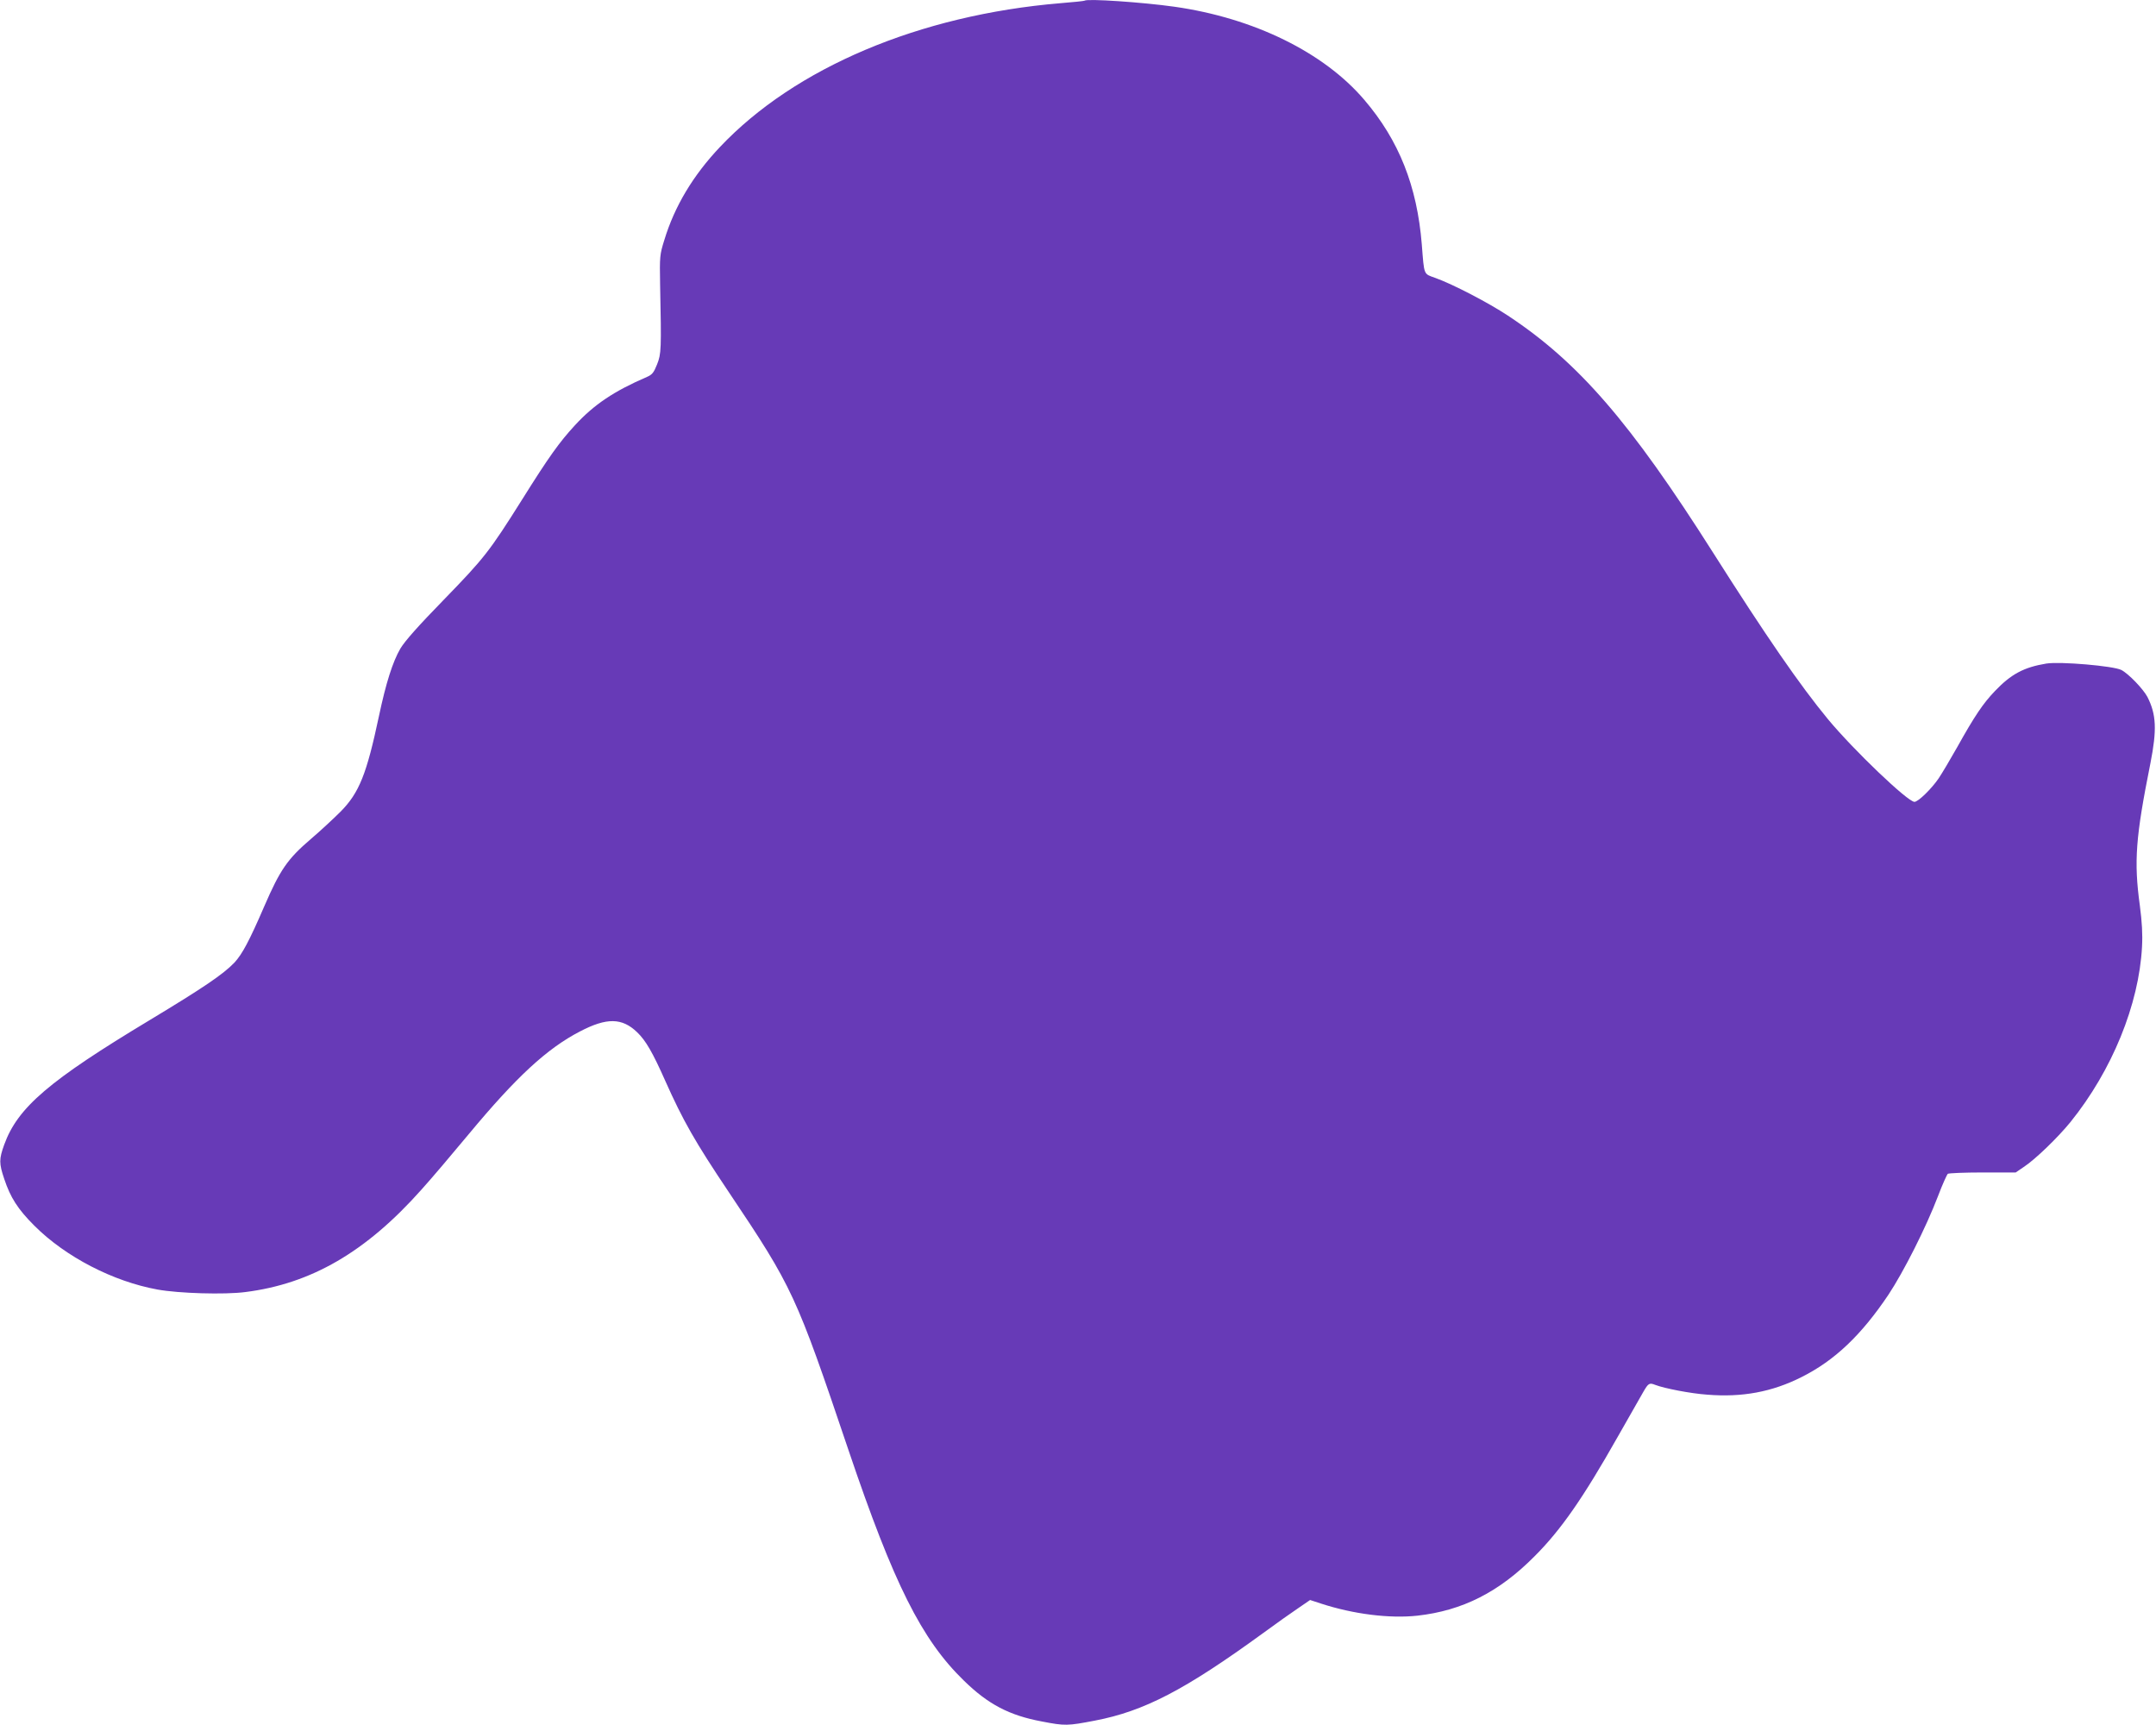 <?xml version="1.0" standalone="no"?>
<!DOCTYPE svg PUBLIC "-//W3C//DTD SVG 20010904//EN"
 "http://www.w3.org/TR/2001/REC-SVG-20010904/DTD/svg10.dtd">
<svg version="1.0" xmlns="http://www.w3.org/2000/svg"
 width="1280pt" height="1024pt" viewBox="0 0 1280 1024"
 preserveAspectRatio="xMidYMid meet">
<g transform="translate(0,1024) scale(0.1,-0.1)"
fill="#673ab7" stroke="none">
<path d="M6439 10236 c-2 -2 -67 -9 -144 -15 -836 -70 -1576 -383 -2021 -854
-159 -168 -269 -351 -330 -552 -27 -86 -28 -97 -25 -265 8 -385 7 -410 -18
-473 -19 -48 -29 -61 -59 -74 -197 -85 -315 -164 -430 -289 -91 -99 -153 -185
-312 -439 -195 -310 -225 -348 -465 -595 -153 -157 -231 -245 -258 -290 -46
-79 -86 -206 -127 -400 -73 -344 -117 -456 -228 -568 -37 -37 -116 -111 -177
-163 -138 -118 -182 -182 -276 -399 -89 -206 -131 -284 -177 -334 -66 -69
-184 -149 -499 -339 -602 -362 -788 -521 -868 -742 -31 -86 -31 -111 0 -203
37 -111 80 -179 179 -278 185 -185 467 -331 731 -379 127 -23 398 -31 521 -15
391 49 717 238 1046 608 58 64 185 214 283 332 281 338 463 506 658 607 159
83 250 82 340 -5 51 -49 92 -120 167 -289 106 -237 175 -359 379 -663 378
-564 396 -603 709 -1530 268 -792 433 -1122 684 -1366 144 -141 270 -207 463
-243 139 -27 153 -26 315 5 293 56 535 182 1001 521 75 55 168 121 207 147
l70 48 64 -21 c193 -63 408 -90 573 -72 268 30 485 140 696 353 156 156 287
344 494 710 70 122 138 242 151 265 30 52 36 56 71 42 55 -21 209 -51 308 -58
208 -17 385 16 560 104 198 99 356 250 517 490 90 136 223 399 294 585 26 69
53 128 58 132 6 4 99 8 207 8 l196 0 47 32 c68 44 205 177 278 267 247 306
407 698 425 1041 4 75 0 146 -13 245 -36 263 -25 405 63 845 39 198 35 289
-18 393 -25 47 -112 138 -155 160 -47 24 -363 51 -445 38 -133 -22 -209 -62
-306 -164 -69 -72 -120 -147 -223 -332 -40 -71 -90 -155 -110 -185 -43 -63
-122 -140 -144 -140 -40 0 -362 308 -513 490 -166 201 -367 492 -683 990 -491
774 -799 1130 -1217 1406 -118 78 -326 186 -431 224 -72 26 -66 12 -81 200
-28 345 -135 616 -341 857 -240 282 -656 486 -1127 553 -191 27 -520 49 -534
36z"/>
</g>
</svg>
